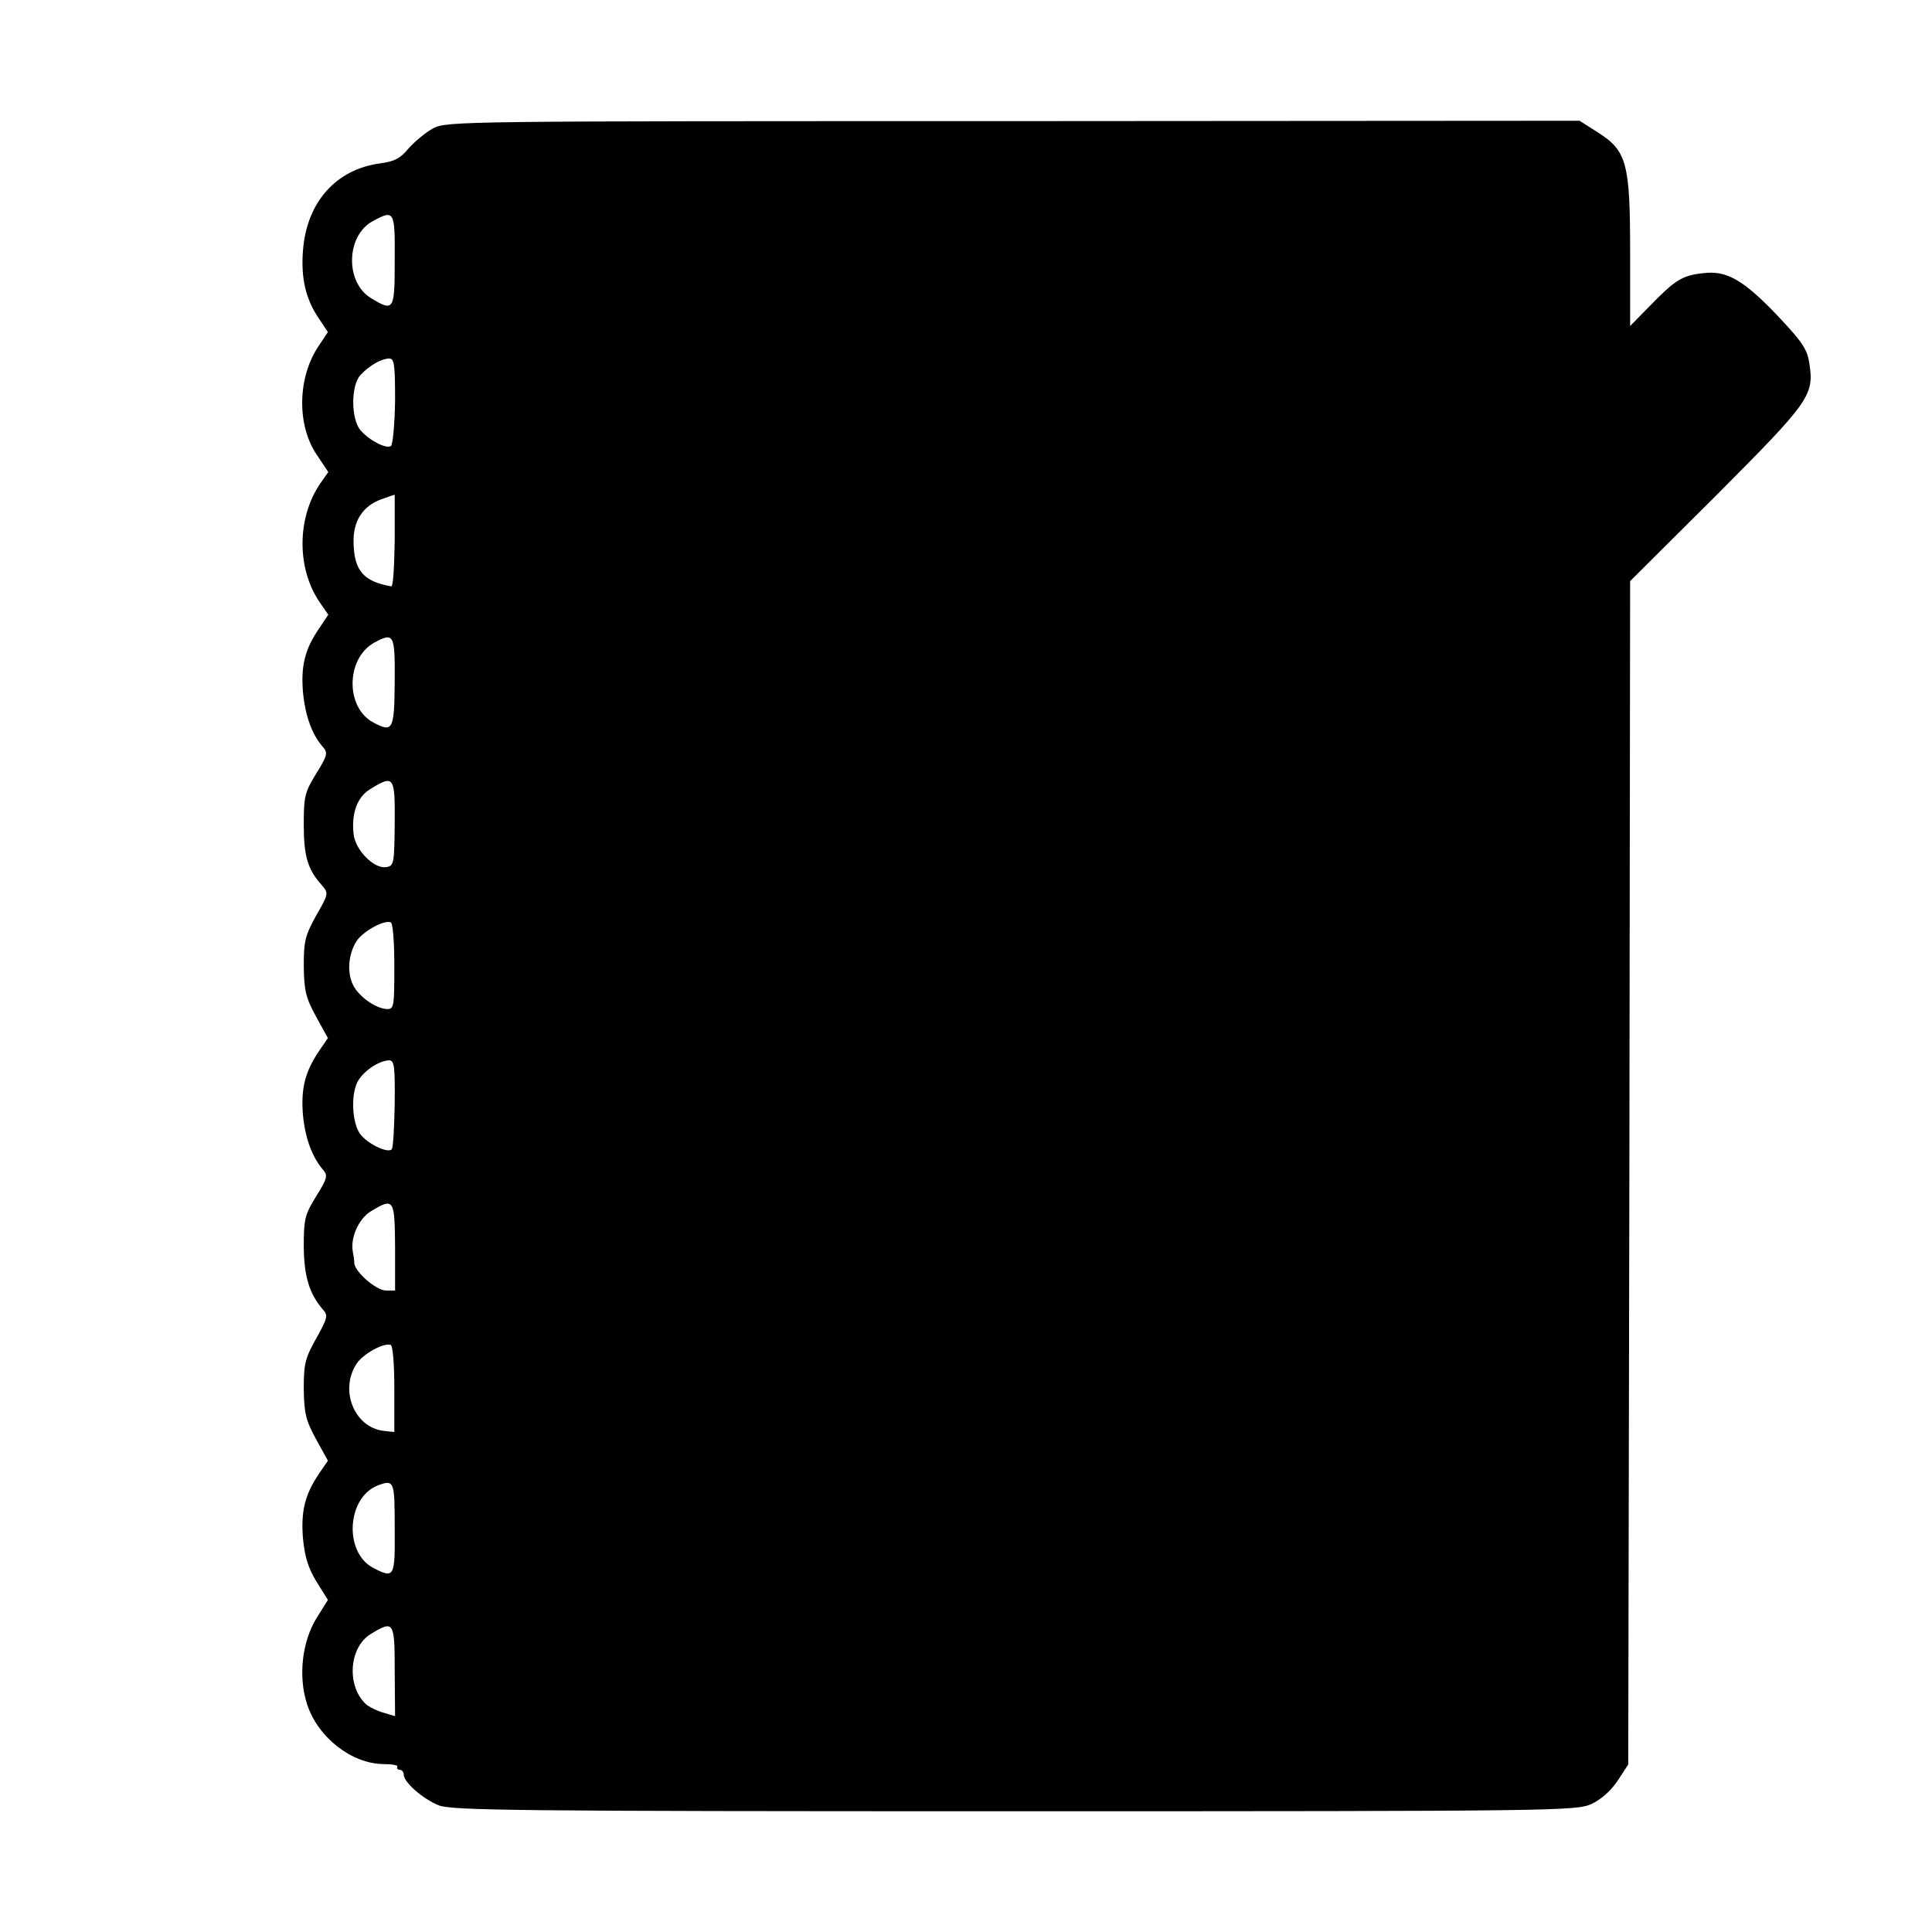 <?xml version="1.0" standalone="no"?>
<!DOCTYPE svg PUBLIC "-//W3C//DTD SVG 20010904//EN"
 "http://www.w3.org/TR/2001/REC-SVG-20010904/DTD/svg10.dtd">
<svg version="1.0" xmlns="http://www.w3.org/2000/svg"
 width="512pt" height="512pt" viewBox="0 0 512 512"
 preserveAspectRatio="xMidYMid meet">
<g transform="translate(0,512) scale(0.1,-0.1)"
fill="#000000" stroke="none">
<path d="M1148 4780 c-20 -11 -49 -35 -65 -53 -22 -27 -38 -35 -76 -40 -117
-16 -194 -103 -204 -230 -6 -73 7 -130 42 -181 l24 -36 -24 -36 c-57 -84 -59
-211 -5 -290 l30 -45 -19 -27 c-65 -92 -66 -231 -1 -322 l20 -29 -24 -36 c-38
-55 -49 -100 -43 -170 6 -62 24 -113 54 -146 12 -14 10 -23 -19 -69 -30 -49
-33 -60 -33 -135 0 -83 10 -119 48 -161 18 -21 18 -23 -15 -80 -29 -53 -33
-67 -33 -134 1 -65 5 -83 32 -133 l32 -58 -24 -35 c-37 -55 -48 -100 -42 -170
6 -62 25 -112 54 -145 12 -14 10 -23 -19 -69 -30 -49 -33 -60 -33 -134 1 -81
15 -125 52 -168 13 -14 10 -23 -19 -75 -29 -52 -33 -66 -33 -133 1 -65 5 -83
32 -133 l32 -58 -24 -35 c-37 -55 -48 -99 -42 -172 5 -49 14 -78 36 -114 l30
-48 -30 -48 c-39 -63 -49 -156 -25 -229 29 -88 118 -157 202 -158 23 0 40 -3
37 -7 -2 -5 1 -8 6 -8 6 0 11 -6 11 -13 0 -20 50 -64 92 -81 33 -14 202 -16
1525 -16 1440 0 1489 1 1530 19 26 12 52 35 70 62 l28 43 3 1568 2 1568 229
228 c247 248 259 264 246 349 -6 38 -18 56 -83 125 -92 97 -137 122 -199 114
-55 -6 -74 -18 -141 -87 l-52 -53 0 198 c0 235 -9 267 -87 316 l-47 30 -1500
-1 c-1463 0 -1502 0 -1538 -19z m-102 -350 c0 -133 -2 -137 -63 -100 -69 42
-66 166 5 204 57 31 59 28 58 -104z m1 -372 c-1 -62 -6 -116 -11 -120 -12 -8
-55 13 -80 41 -26 29 -27 120 0 148 24 25 54 42 75 43 14 0 16 -15 16 -112z
m-1 -370 c-1 -68 -4 -122 -9 -122 -73 13 -98 41 -100 114 -2 59 24 99 74 117
19 7 34 12 35 12 0 1 0 -54 0 -121z m0 -375 c-1 -128 -5 -135 -56 -108 -75 39
-74 170 2 212 52 28 55 23 54 -104z m0 -375 c-1 -108 -2 -113 -23 -116 -32 -5
-82 46 -86 88 -6 56 10 99 46 120 61 37 64 33 63 -92z m-1 -379 c0 -109 -1
-114 -21 -113 -29 2 -73 33 -88 63 -17 33 -13 83 9 117 16 25 71 56 90 50 6
-1 10 -49 10 -117z m1 -363 c-1 -63 -4 -118 -8 -122 -12 -11 -68 17 -85 43
-20 30 -23 101 -6 135 14 28 56 57 84 58 14 0 16 -16 15 -114z m1 -381 l0
-115 -24 0 c-26 0 -82 49 -84 72 0 7 -2 21 -4 31 -7 37 16 88 48 107 61 37 63
33 64 -95z m-2 -376 l0 -114 -28 3 c-78 9 -118 108 -72 178 16 25 71 56 90 50
6 -1 10 -49 10 -117z m1 -369 c1 -131 -1 -134 -57 -105 -78 41 -70 185 11 218
45 17 46 13 46 -113z m0 -379 l1 -119 -30 9 c-16 4 -35 14 -44 20 -55 46 -50
153 10 189 61 37 63 33 63 -99z"/>
</g>
</svg>
